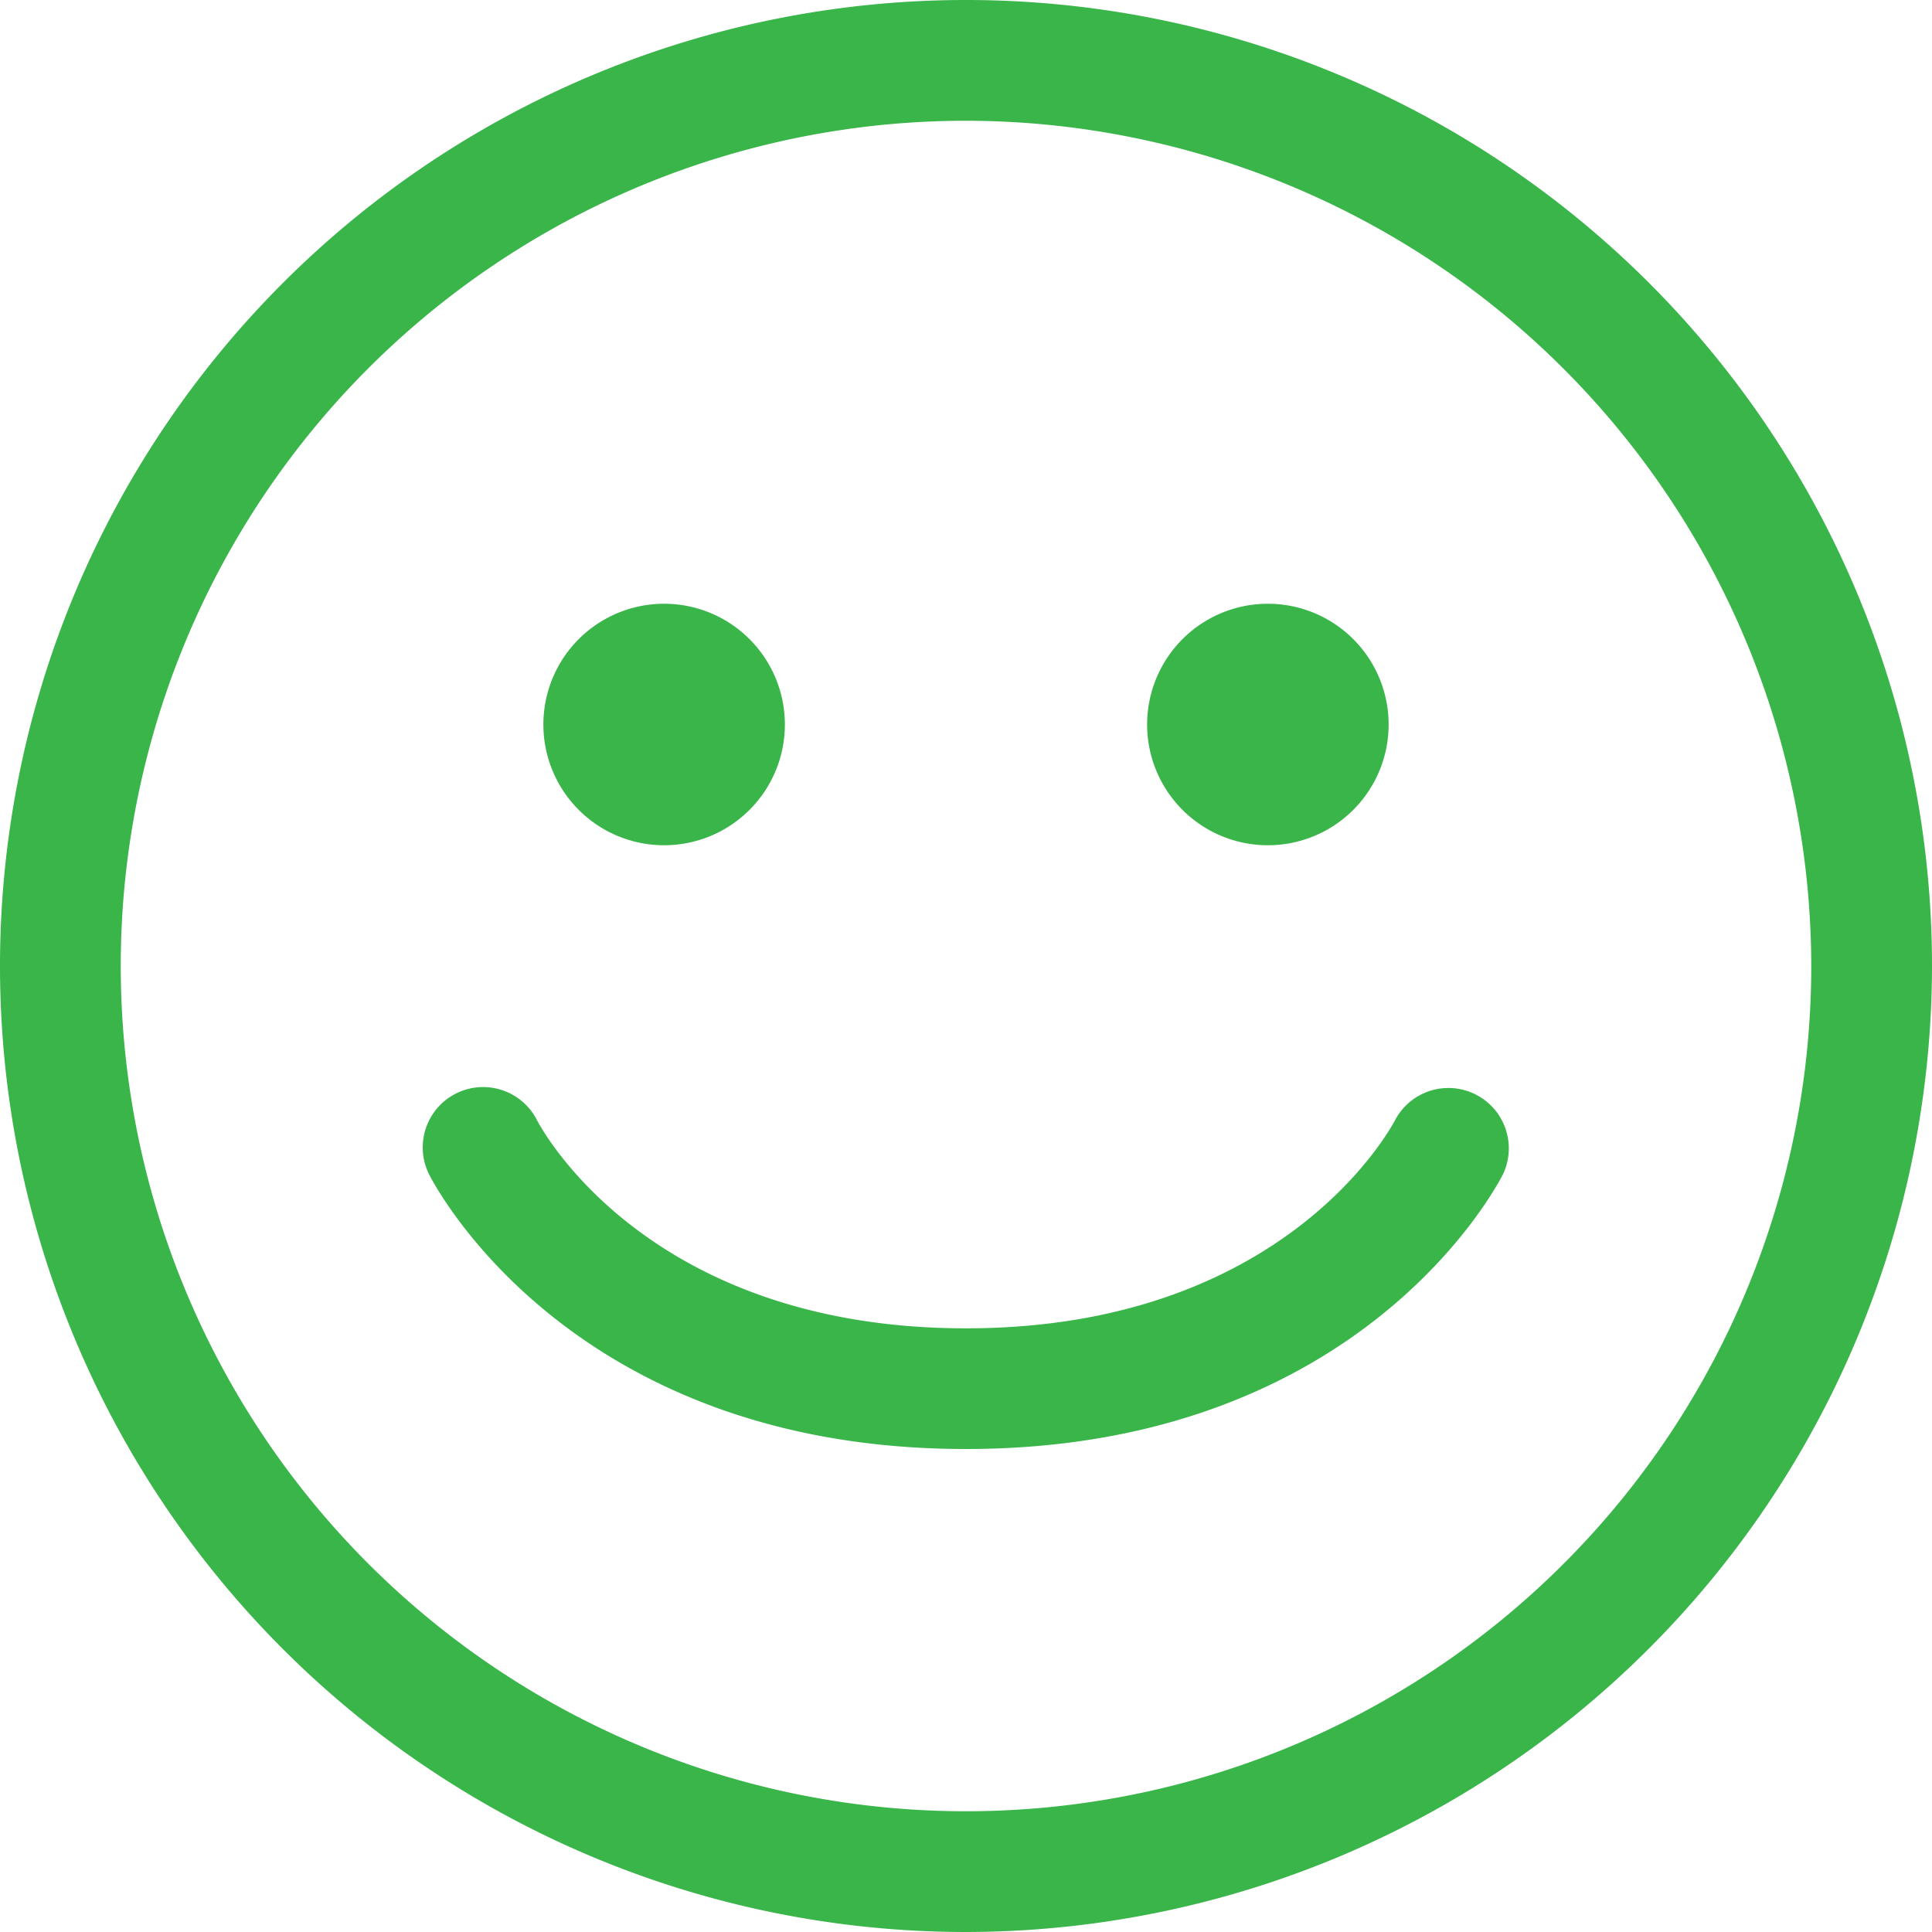 <svg xmlns="http://www.w3.org/2000/svg" width="24" height="24" viewBox="0 0 24 24">
  <path id="Happy" d="M14,26A12,12,0,1,1,26,14,12.014,12.014,0,0,1,14,26ZM14,3.5A10.5,10.5,0,1,0,24.5,14,10.512,10.512,0,0,0,14,3.5Zm6.671,13.086a.75.75,0,0,0-1.339-.675c-.055.106-1.387,2.59-5.332,2.59s-5.27-2.472-5.331-2.589a.75.75,0,0,0-1.34.674C7.4,16.725,9.093,20,14,20s6.6-3.275,6.671-3.414ZM17.75,12.5a1.5,1.5,0,1,1,1.5-1.5A1.5,1.5,0,0,1,17.75,12.5Zm-7.5,0a1.5,1.5,0,1,1,1.5-1.5A1.5,1.5,0,0,1,10.25,12.5Z" transform="translate(-2 -2)" fill="#39b54a"/>
</svg>
